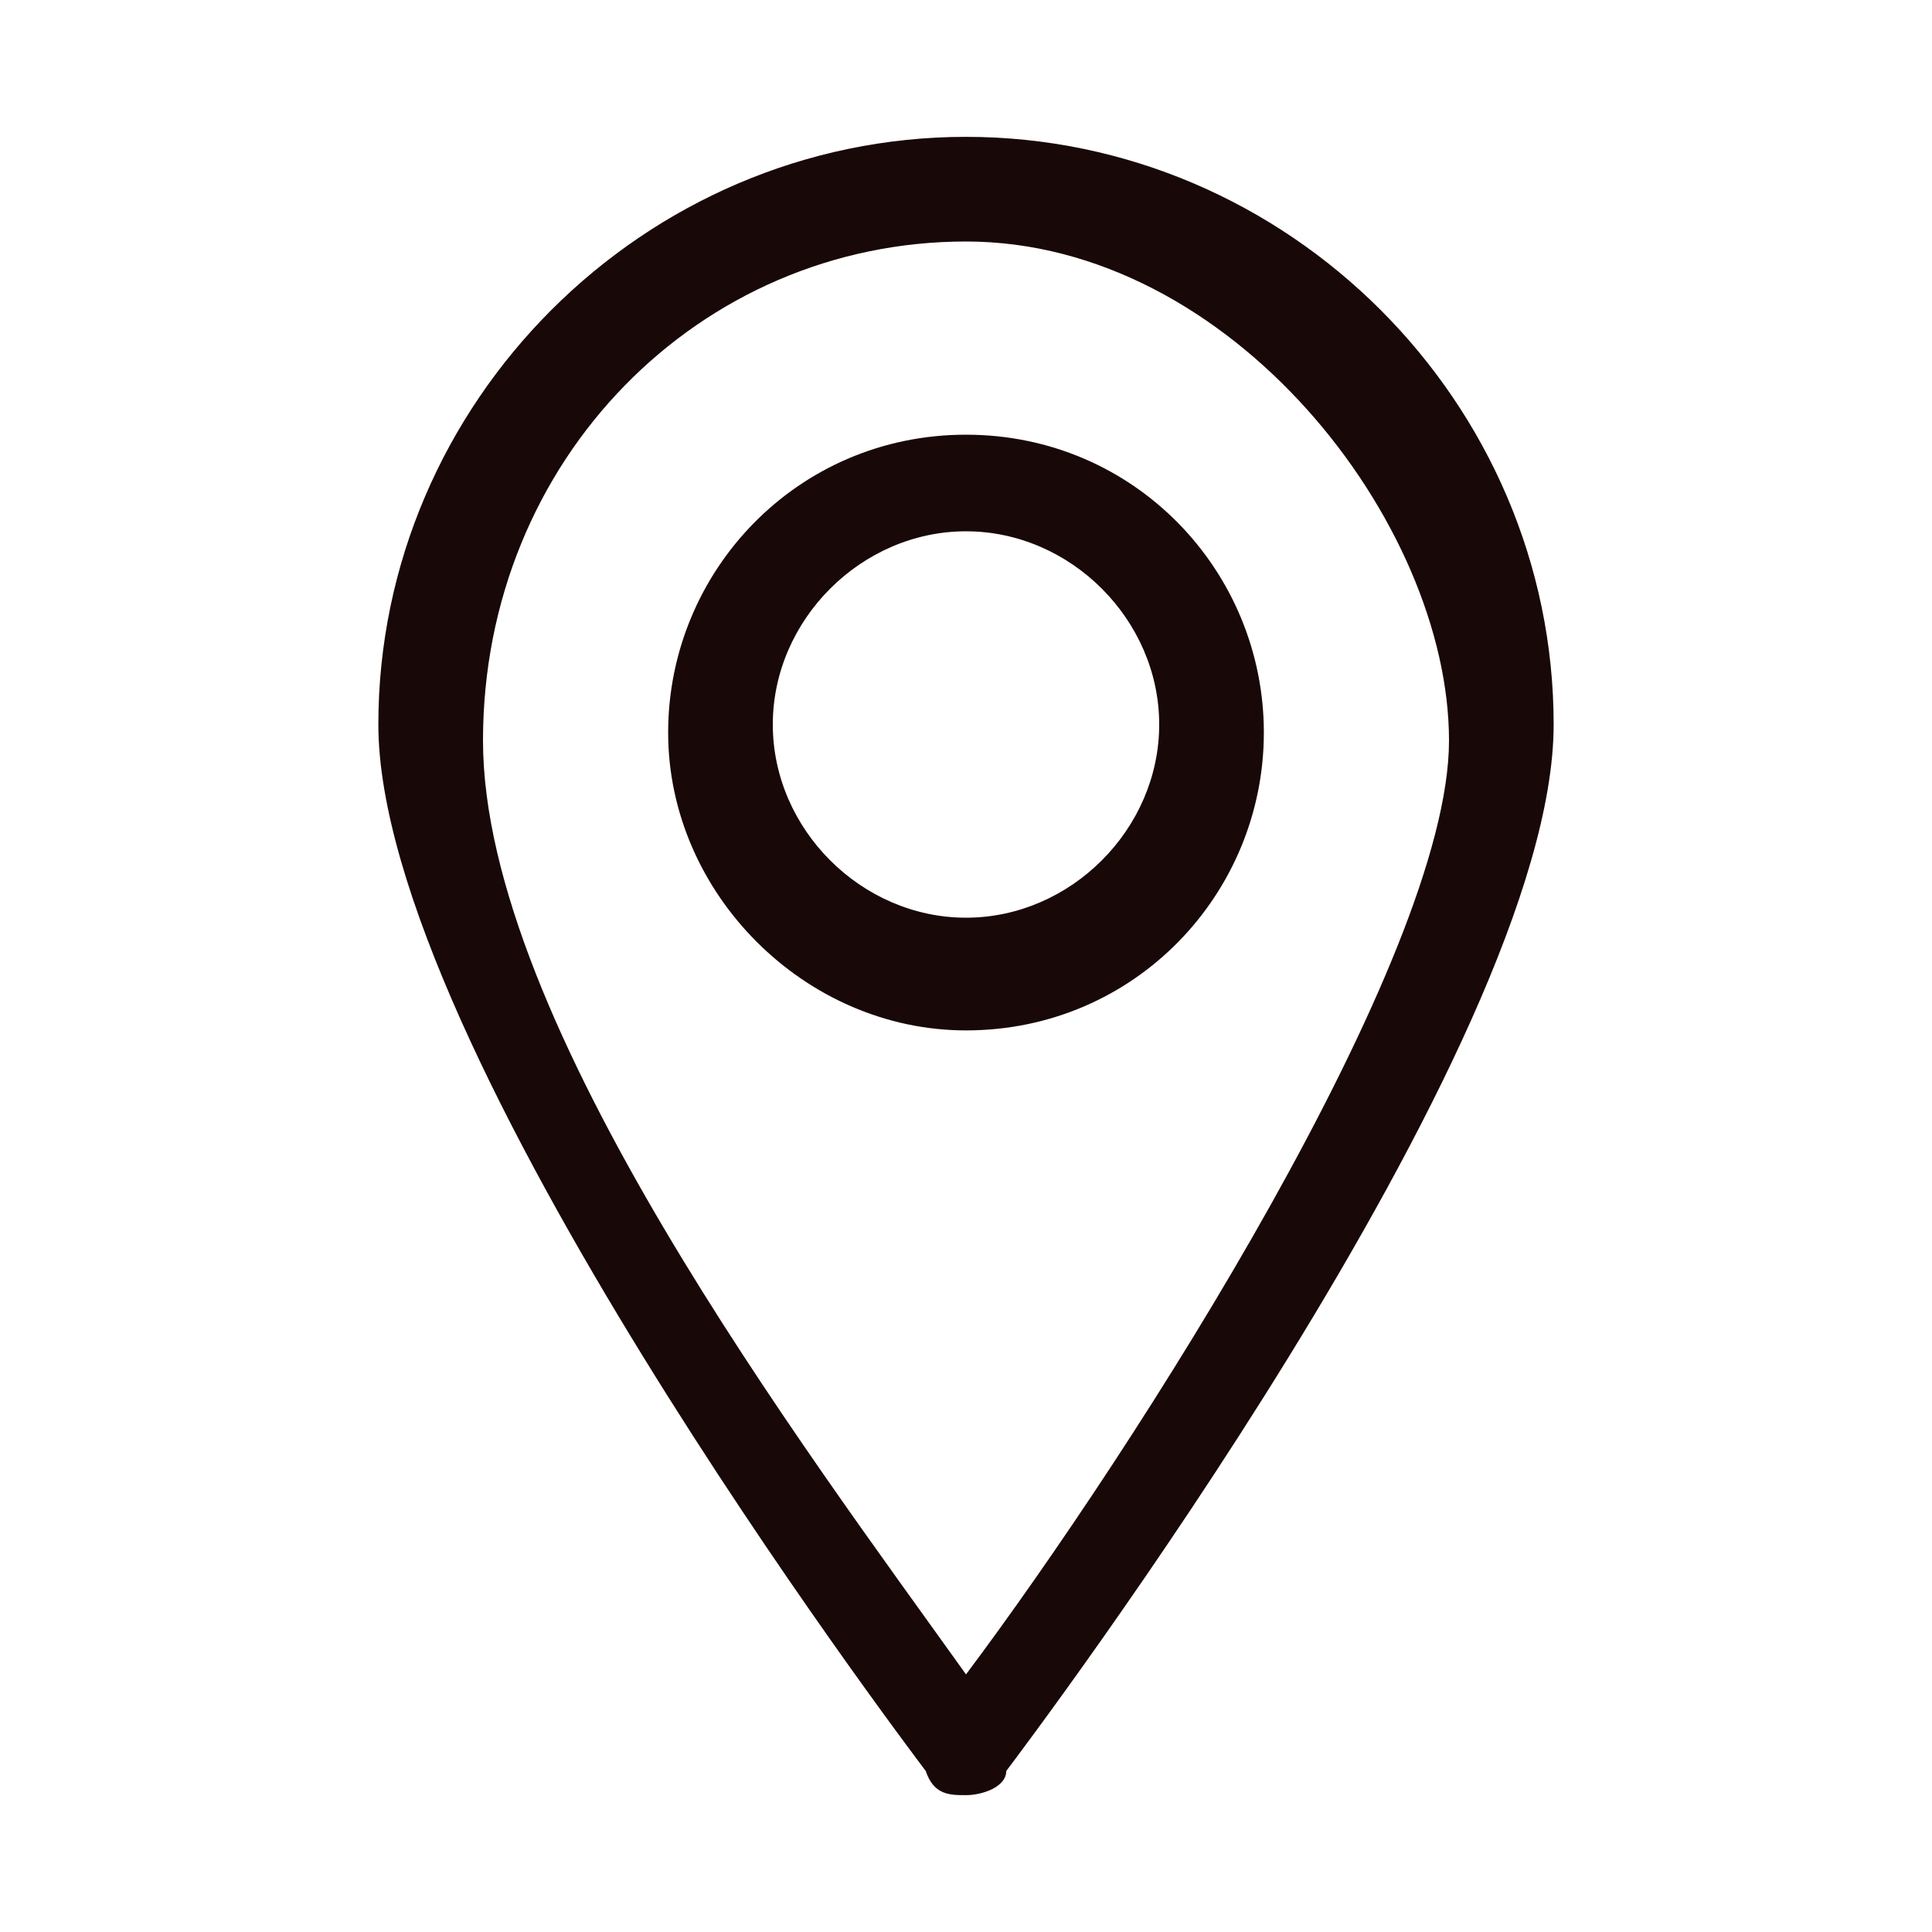 <?xml version="1.0" encoding="UTF-8"?>
<svg id="_レイヤー_1" data-name=" レイヤー 1" xmlns="http://www.w3.org/2000/svg" version="1.1" viewBox="0 0 24 24">
  <defs>
    <style>
      .cls-1 {
        fill: #190808;
        stroke-width: 0px;
      }
    </style>
  </defs>
  <path class="cls-1" d="M12,22.3c-.2,0-.4,0-.5-.3-.3-.4-6.8-9-6.8-13S8,1.7,12,1.7s7.3,3.3,7.3,7.3-6.5,12.6-6.8,13c0,.2-.3.3-.5.3h0ZM12,3c-3.3,0-6,2.7-6,6.2s4,8.8,6,11.6c2.1-2.8,6-8.9,6-11.6s-2.7-6.2-6-6.2ZM12,12.8c-2,0-3.7-1.7-3.7-3.7s1.6-3.7,3.7-3.7,3.7,1.7,3.7,3.7-1.6,3.7-3.7,3.7ZM12,6.6c-1.3,0-2.4,1.1-2.4,2.4s1.1,2.4,2.4,2.4,2.4-1.1,2.4-2.4-1.1-2.4-2.4-2.4Z"/>
</svg>